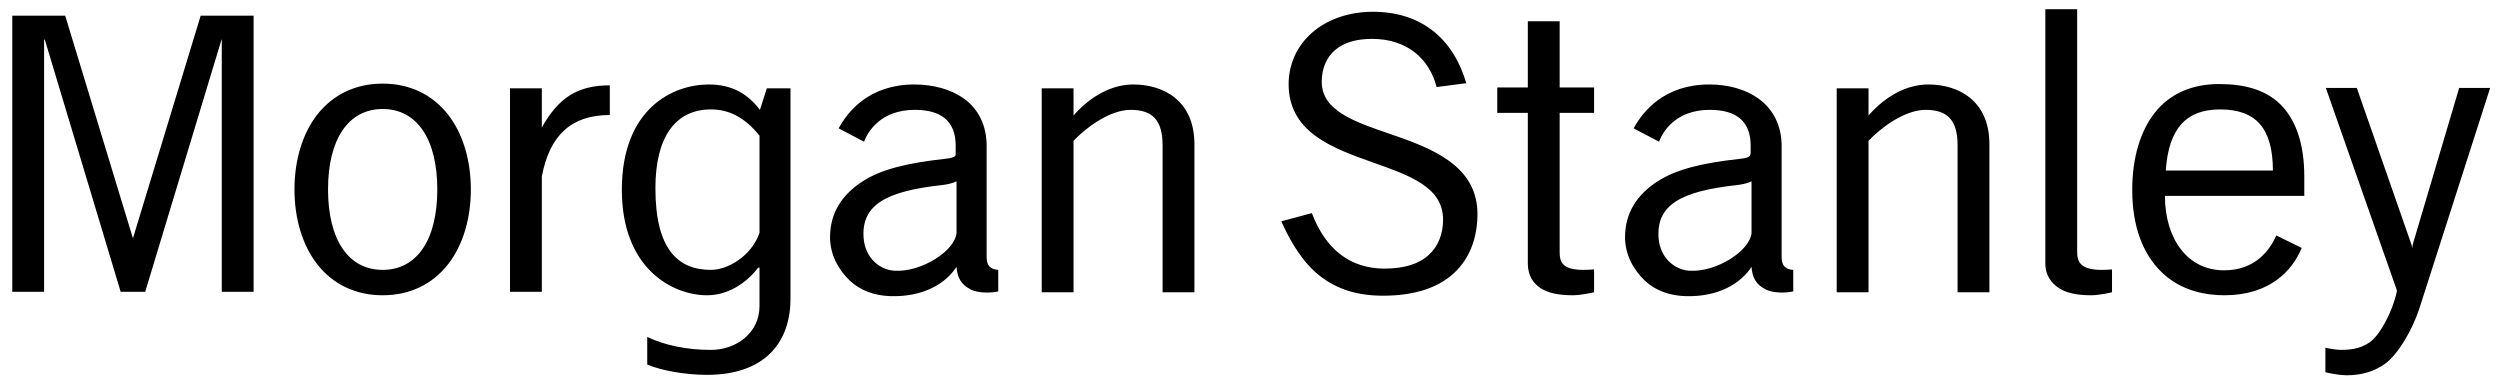 <?xml version="1.0" encoding="UTF-8" standalone="no"?>
<svg xmlns="http://www.w3.org/2000/svg" xmlns:xlink="http://www.w3.org/1999/xlink" xmlns:serif="http://www.serif.com/" width="100%" height="100%" viewBox="0 0 339 53" version="1.1" xml:space="preserve" style="fill-rule:evenodd;clip-rule:evenodd;stroke-linejoin:round;stroke-miterlimit:2;">
    <rect id="Plan-de-travail1" x="0" y="0" width="338.487" height="52.227" style="fill:none;"></rect>
    <path id="path813" d="M277.347,1.246c0,0 0,34.475 0,34.475c0,1.704 0.89,2.699 1.809,3.325c0.984,0.661 2.428,0.992 4.375,0.992c1.231,-0 2.858,-0.408 2.858,-0.408c-0,-0 -0,-3.092 -0,-3.092c-0.489,0.03 -0.921,0.058 -1.4,0.058c-2.898,0 -3.325,-1.132 -3.325,-2.391c-0,-0 -0,-32.959 -0,-32.959l-4.317,0Zm-91.175,0.35c-3.253,0 -6.195,1.021 -8.283,2.859c-2.028,1.792 -3.15,4.267 -3.15,6.941c-0,2.946 1.192,5.248 3.675,7.059c2.19,1.599 5.086,2.631 7.875,3.616c4.848,1.725 9.392,3.298 9.392,7.7c-0,1.958 -0.666,3.636 -1.925,4.784c-1.385,1.261 -3.377,1.866 -6.009,1.866c-4.614,0 -7.972,-2.554 -9.858,-7.525c-0,0 -4.142,1.109 -4.142,1.109c0.892,2.015 2.41,4.924 4.608,6.883c2.411,2.163 5.404,3.208 9.159,3.208c4.446,0 7.821,-1.147 10.033,-3.441c2.293,-2.389 2.8,-5.447 2.8,-7.584c0,-3.062 -1.294,-5.427 -3.908,-7.291c-2.282,-1.637 -5.235,-2.692 -8.109,-3.675c-4.682,-1.602 -9.149,-3.125 -9.1,-7.059c0.017,-1.834 0.653,-3.262 1.809,-4.258c1.178,-1.012 2.856,-1.517 5.017,-1.517c2.268,0 4.292,0.634 5.833,1.867c1.417,1.122 2.448,2.788 2.917,4.667c-0,-0 4.024,-0.525 4.024,-0.525c-1.765,-6.021 -6.081,-9.684 -12.658,-9.684Zm-184.508,0.525l-0,37.45l4.316,0l0,-34.241l0.117,0.116l10.267,34.125l3.325,0l10.325,-34.125l0.058,-0.116l0,34.241l4.317,0l-0,-37.45l-7.175,0l-9.159,30.1l0,0.117l-0.058,-0.117l-9.158,-30.1l-7.175,0Zm205.508,0.759l0,8.983l-4.142,-0l0,3.442c0,-0 4.142,-0 4.142,-0l0,20.416c0,1.704 0.776,2.699 1.692,3.325c0.986,0.661 2.426,0.992 4.375,0.992c1.233,-0 2.916,-0.408 2.917,-0.408c-0,-0 -0.001,-3.092 -0,-3.092c-0.48,0.03 -0.981,0.058 -1.459,0.058c-2.901,0 -3.208,-1.132 -3.208,-2.391c-0,-0 -0,-18.9 -0,-18.9l4.667,-0l-0,-3.442l-4.667,-0l-0,-8.983l-4.317,-0Zm-155.283,8.458c-3.635,-0 -6.716,1.464 -8.867,4.2c-1.996,2.553 -3.092,6.159 -3.092,10.15c0.001,3.994 1.096,7.594 3.092,10.15c2.151,2.743 5.232,4.2 8.867,4.2c3.65,-0 6.721,-1.457 8.866,-4.2c1.997,-2.556 3.092,-6.156 3.092,-10.15c0,-3.991 -1.095,-7.597 -3.092,-10.15c-2.145,-2.736 -5.216,-4.2 -8.866,-4.2Zm249.025,0.058c-1.845,0 -3.561,0.339 -5.017,0.992c-1.425,0.642 -2.691,1.609 -3.675,2.858c-1.958,2.452 -3.091,6.091 -3.091,10.5c-0.001,4.907 1.41,8.652 3.966,11.142c2.697,2.632 6.133,3.15 8.517,3.15c6.193,-0 9.232,-3.351 10.5,-6.417c-0,0 -3.442,-1.691 -3.442,-1.691c-0.837,1.866 -2.759,4.725 -7.058,4.725c-2.457,-0 -4.467,-1.006 -5.892,-2.859c-1.377,-1.792 -2.151,-4.274 -2.158,-7.233c-0,-0 18.9,-0 18.9,-0c-0,-0 -0,-2.625 -0,-2.625c-0,-4.535 -1.208,-7.916 -3.442,-9.975c-1.902,-1.749 -4.571,-2.567 -8.108,-2.567Zm-204.809,0.059c-4.87,-0 -11.783,3.276 -11.783,14.291c0,10.695 6.892,14.292 11.55,14.292c2.719,-0 5.189,-1.506 6.883,-3.675c0,-0 0.234,-0.117 0.234,-0.117c-0,0 -0,5.25 -0,5.25c-0,3.682 -3.187,5.95 -6.592,5.95c-3.31,0 -6.241,-0.632 -8.633,-1.75c-0,0 -0,3.734 -0,3.734c2.015,0.863 5.293,1.4 8.108,1.4c7.663,-0 11.317,-4.218 11.317,-10.325c-0,-0 -0,-28.525 -0,-28.525l-3.208,-0l-0.934,2.916c-1.584,-2.063 -3.657,-3.441 -6.942,-3.441Zm27.884,-0c-6.131,-0 -9.034,3.672 -10.267,5.95l3.442,1.808c0.483,-1.302 2.222,-4.317 6.883,-4.317c3.676,0 5.542,1.622 5.542,4.842l-0,0.992c-0,-0 0.03,0.301 -0.059,0.408c-0.136,0.172 -0.523,0.313 -1.458,0.408c-5.146,0.574 -8.567,1.42 -11.083,3.034c-2.732,1.755 -4.434,4.213 -4.434,7.583c0,2.393 1.159,4.436 2.684,5.892c1.417,1.34 3.349,2.037 5.483,2.1c4.544,0.145 7.535,-1.746 8.983,-3.967c0.113,1.526 0.66,2.398 1.867,3.033c1.134,0.606 2.994,0.485 3.792,0.292c-0,-0 -0,-2.917 -0,-2.917c-0.962,-0.048 -1.575,-0.505 -1.575,-1.691c-0,-0 -0,-13.359 -0,-13.359c-0,0 -0,-1.75 -0,-1.75c-0,-2.757 -1.082,-5.018 -3.15,-6.475c-1.705,-1.21 -4.088,-1.866 -6.65,-1.866l-0,-0Zm29.692,-0c-2.81,-0 -5.685,1.455 -8.109,4.2l0,-3.675l-4.317,-0l0,27.65l4.317,-0c0,-0 0,-20.534 0,-20.534c1.469,-1.569 4.761,-4.2 7.758,-4.2c3.005,0 4.317,1.474 4.317,4.784c0,-0 0,19.95 0,19.95l4.317,-0l-0,-20.067c-0,-5.974 -4.249,-8.108 -8.283,-8.108Zm78.108,-0c-6.128,-0 -9.03,3.672 -10.267,5.95c0,-0 3.442,1.808 3.442,1.808c0.485,-1.302 2.221,-4.317 6.883,-4.317c3.675,0 5.542,1.622 5.542,4.842c-0,-0 -0,0.992 -0,0.992c-0,-0 -0.03,0.301 -0.117,0.408c-0.135,0.172 -0.462,0.313 -1.4,0.408c-5.146,0.573 -8.567,1.42 -11.083,3.034c-2.73,1.755 -4.433,4.213 -4.433,7.583c-0,2.393 1.156,4.435 2.683,5.892c1.417,1.34 3.351,2.037 5.483,2.1c4.54,0.145 7.535,-1.746 8.984,-3.967c0.114,1.525 0.657,2.398 1.866,3.033c1.132,0.606 2.992,0.485 3.792,0.292c-0,-0 -0,-2.917 -0,-2.917c-0.961,-0.048 -1.575,-0.505 -1.575,-1.691c-0,-0 -0,-13.359 -0,-13.359c-0,0 -0,-1.75 -0,-1.75c-0,-2.757 -1.138,-5.018 -3.208,-6.475c-1.707,-1.21 -4.032,-1.866 -6.592,-1.866Zm29.692,-0c-2.817,-0 -5.685,1.455 -8.109,4.2l0,-3.675l-4.316,-0l-0,27.65l4.316,-0c0,-0 0,-20.534 0,-20.534c1.471,-1.57 4.758,-4.2 7.758,-4.2c3,0 4.317,1.474 4.317,4.784l0,19.95l4.317,-0l-0,-20.067c-0,-5.974 -4.249,-8.108 -8.283,-8.108Zm-178.792,0.116c-4.38,0 -6.975,1.698 -9.217,5.717l0,-5.308l-4.317,-0l0,27.591l4.317,0c0,0 0,-15.633 0,-15.633c1.066,-5.679 4.073,-8.342 9.217,-8.342l-0,-4.025Zm232.692,0.35l9.625,27.417c-0.001,-0 -0,0.233 -0,0.233c-0.576,2.628 -2.239,5.871 -3.734,6.884c-1.32,0.895 -2.749,0.991 -3.85,0.991c-0.531,0 -1.628,-0.179 -2.1,-0.291c0,-0 0,3.325 0,3.325c0.597,0.146 1.976,0.408 2.859,0.408c2.057,-0 3.791,-0.515 5.25,-1.575c1.745,-1.269 3.679,-4.576 4.608,-7.408c-0,-0 9.625,-29.984 9.625,-29.984l-4.2,0l-6.3,21.234l-0.059,0.466l-0.116,-0.466l-7.408,-21.234l-4.2,0Zm-263.492,2.859c4.647,-0 7.408,4.078 7.408,10.908c0,6.831 -2.761,10.908 -7.408,10.908c-4.64,0 -7.409,-4.077 -7.409,-10.908c0,-6.83 2.769,-10.908 7.409,-10.908Zm44.508,0.058c2.436,-0 4.573,1.052 6.592,3.558c-0,0 -0,13.184 -0,13.184c-1.117,3.179 -4.317,5.016 -6.592,5.016c-4.451,0 -7.525,-2.772 -7.525,-11.083c0,-6.989 2.758,-10.675 7.525,-10.675Zm204.634,-0c4.945,-0 7.156,2.615 7.175,8.283c-0,0 -14.525,0 -14.525,0c0.376,-5.663 2.749,-8.283 7.35,-8.283Zm-171.325,9.742c-0,-0 -0,7 -0,7c-0.199,2.416 -4.716,5.341 -8.4,5.133c-2.033,-0.112 -3.992,-1.749 -4.2,-4.433c-0.338,-4.487 3.033,-6.35 10.558,-7.175c0.523,-0.048 1.536,-0.234 2.042,-0.525Zm107.8,-0c-0,-0 -0,7 -0,7c-0.2,2.415 -4.716,5.341 -8.4,5.133c-2.03,-0.113 -3.998,-1.75 -4.2,-4.433c-0.343,-4.487 3.032,-6.35 10.558,-7.175c0.52,-0.048 1.54,-0.234 2.042,-0.525Z" style="fill-rule:nonzero;"></path>
</svg>
